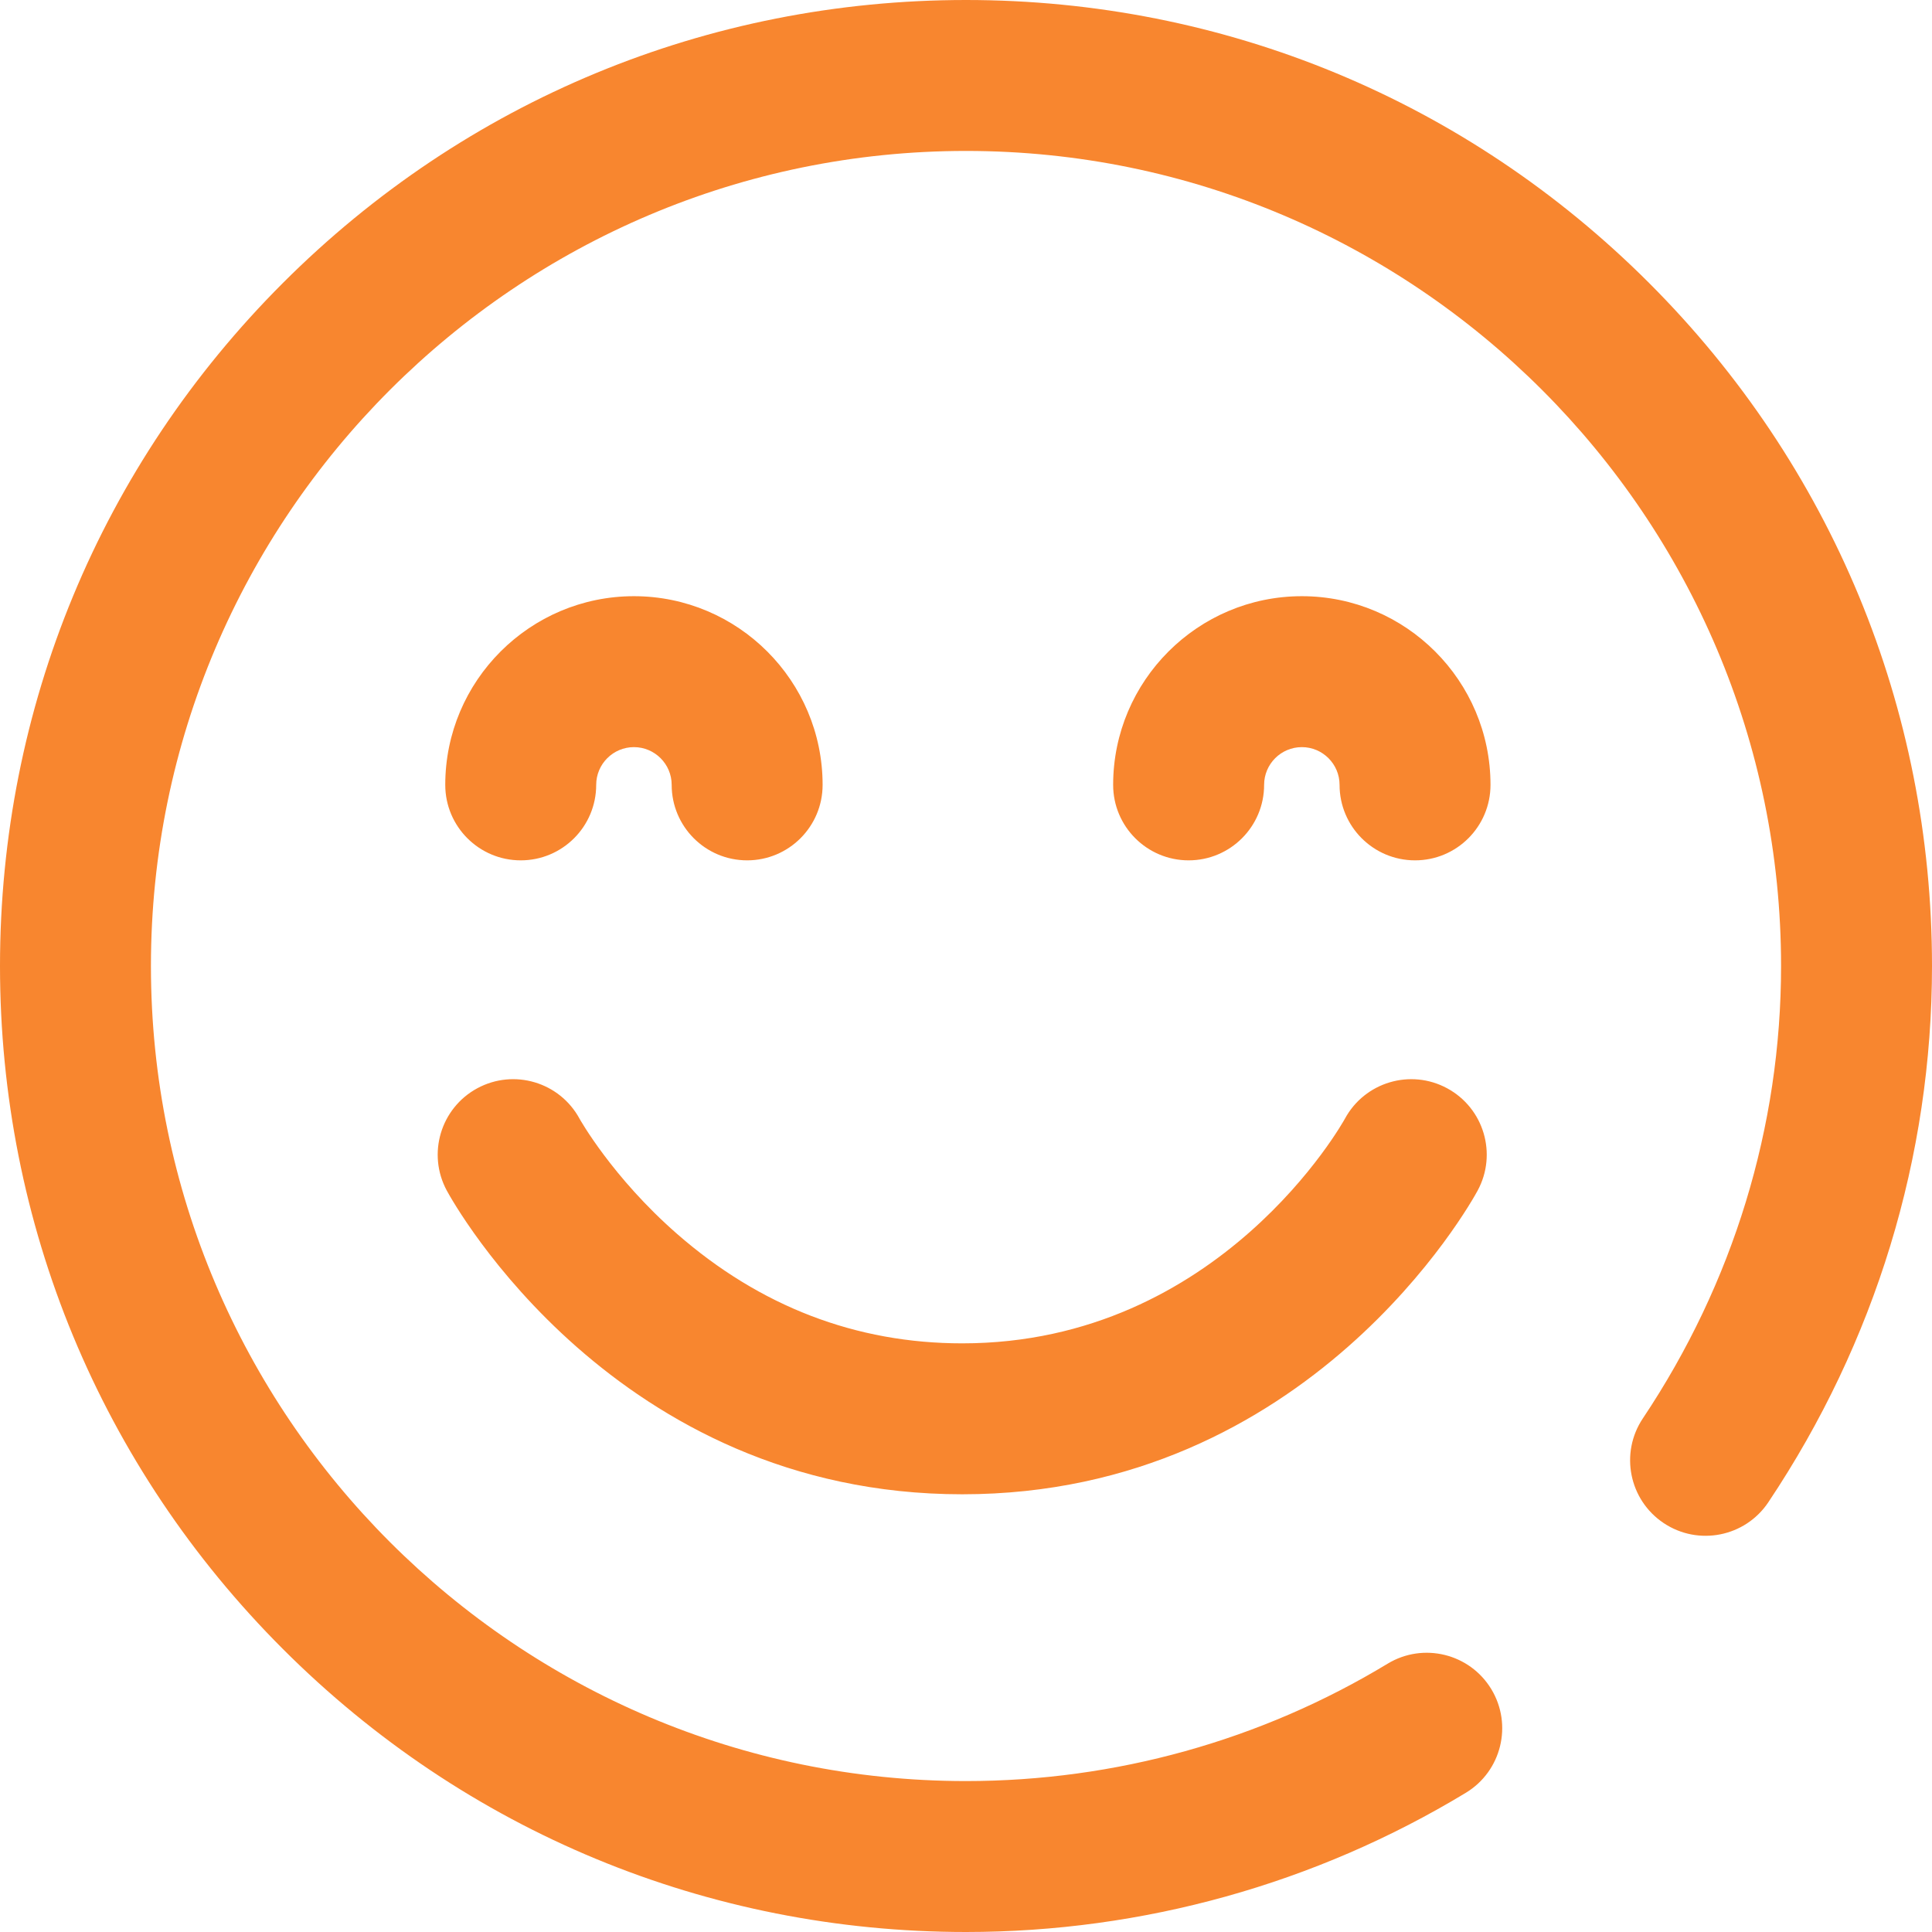 <?xml version="1.0"?>
<svg xmlns="http://www.w3.org/2000/svg" width="73" height="73" viewBox="0 0 73 73" fill="none">
  <path d="M36.357 56.461C23.24 56.461 17.136 45.454 16.882 44.986C16.133 43.6 16.649 41.87 18.034 41.12C19.42 40.371 21.149 40.887 21.899 42.272C21.905 42.283 23.134 44.482 25.579 46.619C28.72 49.365 32.346 50.758 36.357 50.758C46.113 50.758 50.77 42.357 50.816 42.272C51.565 40.887 53.296 40.371 54.681 41.121C56.066 41.87 56.582 43.6 55.832 44.986C55.579 45.454 49.475 56.461 36.357 56.461V56.461ZM55.386 67.74C56.733 66.924 57.164 65.171 56.348 63.823C55.532 62.477 53.778 62.046 52.431 62.862C47.642 65.763 42.132 67.297 36.5 67.297C19.519 67.297 5.703 53.481 5.703 36.5C5.703 19.519 19.519 5.703 36.5 5.703C53.481 5.703 67.297 19.519 67.297 36.5C67.297 42.572 65.491 48.483 62.075 53.593C61.199 54.902 61.551 56.673 62.86 57.548C64.17 58.424 65.941 58.072 66.816 56.762C70.862 50.712 73 43.705 73 36.5C73 26.751 69.203 17.584 62.309 10.691C55.416 3.797 46.249 0 36.5 0C26.751 0 17.584 3.797 10.691 10.691C3.797 17.584 0 26.751 0 36.5C0 46.249 3.797 55.416 10.691 62.309C17.584 69.203 26.751 73 36.5 73C43.174 73 49.705 71.181 55.386 67.74ZM56.318 29.656C56.318 25.725 53.12 22.527 49.19 22.527C45.258 22.527 42.06 25.725 42.06 29.656C42.06 31.231 43.337 32.508 44.912 32.508C46.487 32.508 47.764 31.231 47.764 29.656C47.764 28.87 48.403 28.23 49.19 28.23C49.976 28.23 50.615 28.87 50.615 29.656C50.615 31.231 51.892 32.508 53.467 32.508C55.042 32.508 56.318 31.231 56.318 29.656ZM31.082 29.656C31.082 25.725 27.884 22.527 23.953 22.527C20.022 22.527 16.824 25.725 16.824 29.656C16.824 31.231 18.101 32.508 19.676 32.508C21.251 32.508 22.527 31.231 22.527 29.656C22.527 28.87 23.167 28.23 23.953 28.23C24.739 28.23 25.379 28.87 25.379 29.656C25.379 31.231 26.655 32.508 28.23 32.508C29.805 32.508 31.082 31.231 31.082 29.656Z" fill="#F8862F"/>
</svg>
